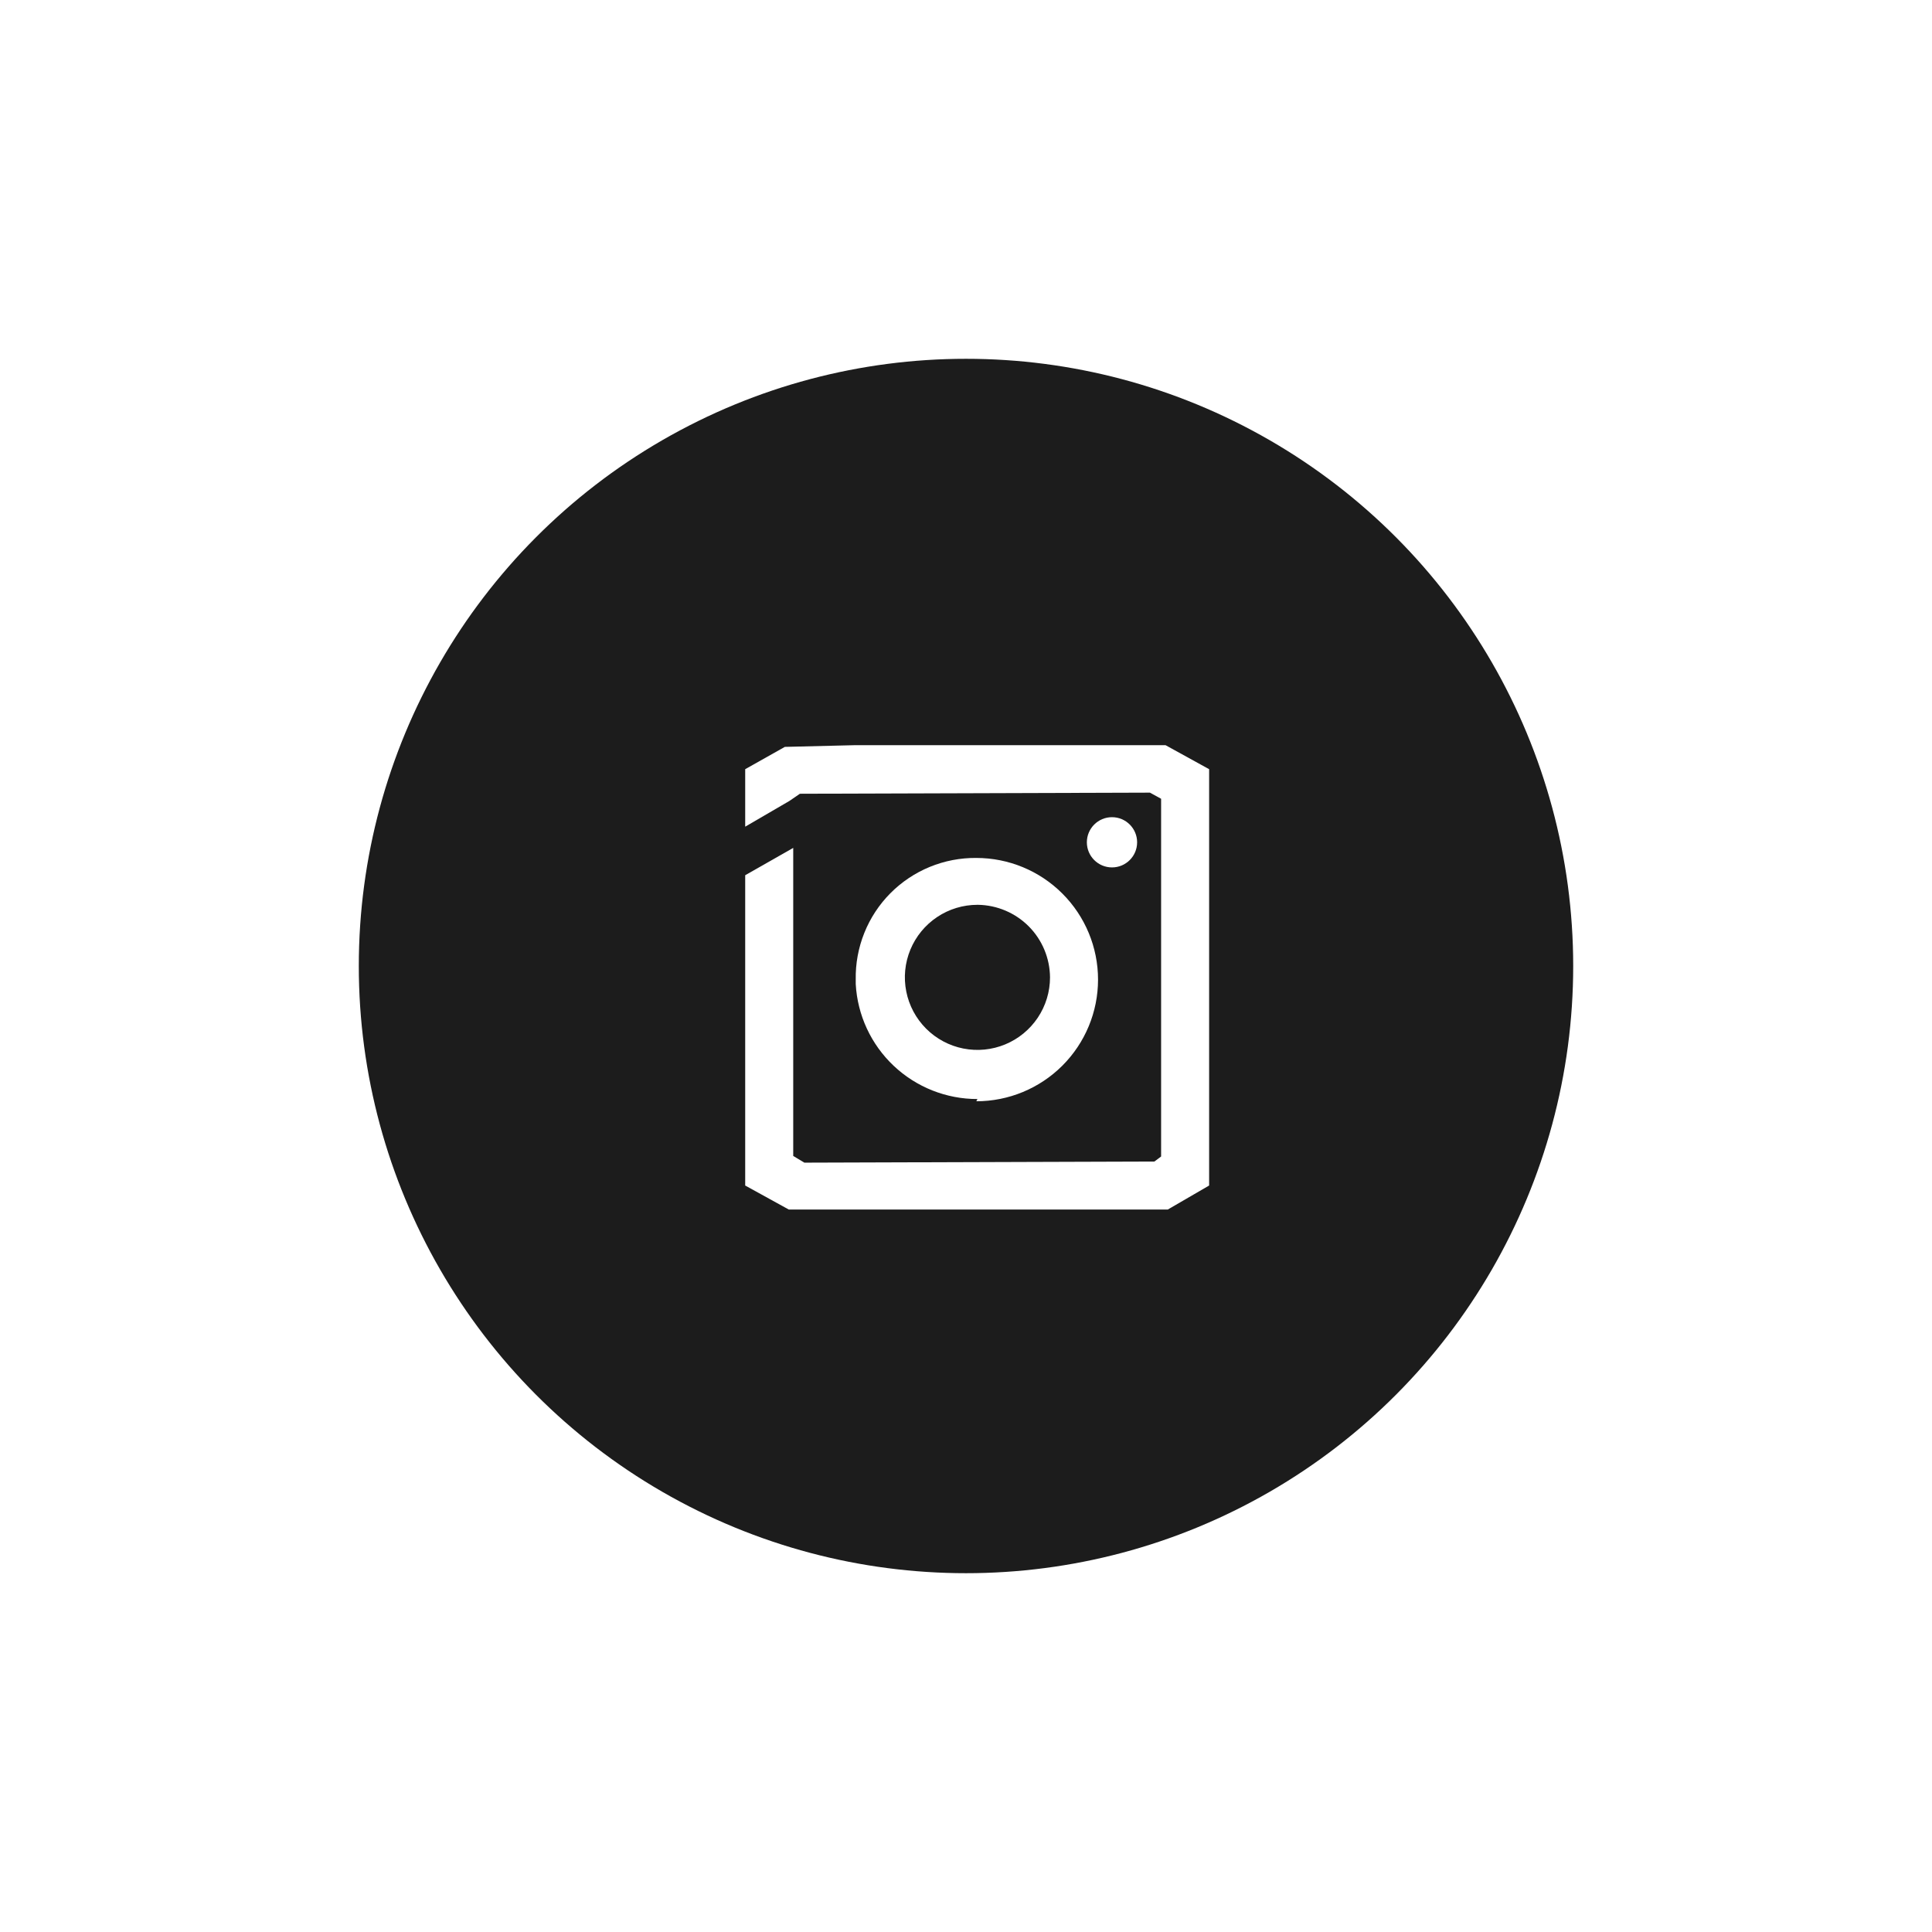 <?xml version="1.0" encoding="UTF-8"?> <svg xmlns="http://www.w3.org/2000/svg" width="70" height="70" viewBox="0 0 70 70" fill="none"> <g filter="url(#filter0_dd_3_811)"> <circle cx="35" cy="35" r="22" fill="#1C1C1C"></circle> </g> <path d="M28.578 43.823L27 42.954V31.711L28.74 30.721V41.882L29.144 42.125L41.827 42.084L42.069 41.902V28.941L41.665 28.719L28.982 28.759L28.598 29.022L27 29.952V27.869L28.436 27.061L30.944 27H42.231L43.809 27.869V42.954L42.312 43.823H28.578Z" fill="white"></path> <path d="M35.415 39.82C34.286 39.822 33.2 39.391 32.38 38.616C31.559 37.841 31.067 36.781 31.005 35.654V35.493C30.994 34.914 31.1 34.34 31.315 33.803C31.53 33.265 31.851 32.777 32.258 32.366C32.666 31.955 33.151 31.63 33.686 31.41C34.222 31.19 34.796 31.079 35.374 31.085C36.544 31.085 37.665 31.549 38.492 32.376C39.319 33.202 39.784 34.324 39.784 35.493C39.784 36.662 39.319 37.783 38.492 38.61C37.665 39.436 36.544 39.901 35.374 39.901L35.415 39.82ZM35.415 32.783C34.895 32.783 34.386 32.937 33.954 33.226C33.521 33.515 33.184 33.926 32.985 34.406C32.786 34.886 32.734 35.415 32.836 35.925C32.937 36.434 33.188 36.903 33.555 37.27C33.923 37.638 34.392 37.889 34.902 37.99C35.412 38.091 35.941 38.039 36.421 37.84C36.902 37.641 37.312 37.304 37.601 36.872C37.89 36.44 38.044 35.932 38.044 35.412C38.039 34.72 37.763 34.057 37.276 33.566C36.788 33.075 36.127 32.794 35.435 32.783H35.415Z" fill="white"></path> <path d="M40.29 31.428C40.792 31.428 41.2 31.021 41.2 30.518C41.2 30.016 40.792 29.608 40.29 29.608C39.787 29.608 39.379 30.016 39.379 30.518C39.379 31.021 39.787 31.428 40.29 31.428Z" fill="white"></path> <defs> <filter id="filter0_dd_3_811" x="0" y="0" width="70" height="70" filterUnits="userSpaceOnUse" color-interpolation-filters="sRGB"> <feFlood flood-opacity="0" result="BackgroundImageFix"></feFlood> <feColorMatrix in="SourceAlpha" type="matrix" values="0 0 0 0 0 0 0 0 0 0 0 0 0 0 0 0 0 0 127 0" result="hardAlpha"></feColorMatrix> <feOffset dx="3" dy="3"></feOffset> <feGaussianBlur stdDeviation="5"></feGaussianBlur> <feComposite in2="hardAlpha" operator="out"></feComposite> <feColorMatrix type="matrix" values="0 0 0 0 0 0 0 0 0 0 0 0 0 0 0 0 0 0 1 0"></feColorMatrix> <feBlend mode="normal" in2="BackgroundImageFix" result="effect1_dropShadow_3_811"></feBlend> <feColorMatrix in="SourceAlpha" type="matrix" values="0 0 0 0 0 0 0 0 0 0 0 0 0 0 0 0 0 0 127 0" result="hardAlpha"></feColorMatrix> <feOffset dx="-3" dy="-3"></feOffset> <feGaussianBlur stdDeviation="5"></feGaussianBlur> <feComposite in2="hardAlpha" operator="out"></feComposite> <feColorMatrix type="matrix" values="0 0 0 0 1 0 0 0 0 1 0 0 0 0 1 0 0 0 0.05 0"></feColorMatrix> <feBlend mode="normal" in2="effect1_dropShadow_3_811" result="effect2_dropShadow_3_811"></feBlend> <feBlend mode="normal" in="SourceGraphic" in2="effect2_dropShadow_3_811" result="shape"></feBlend> </filter> </defs> </svg> 